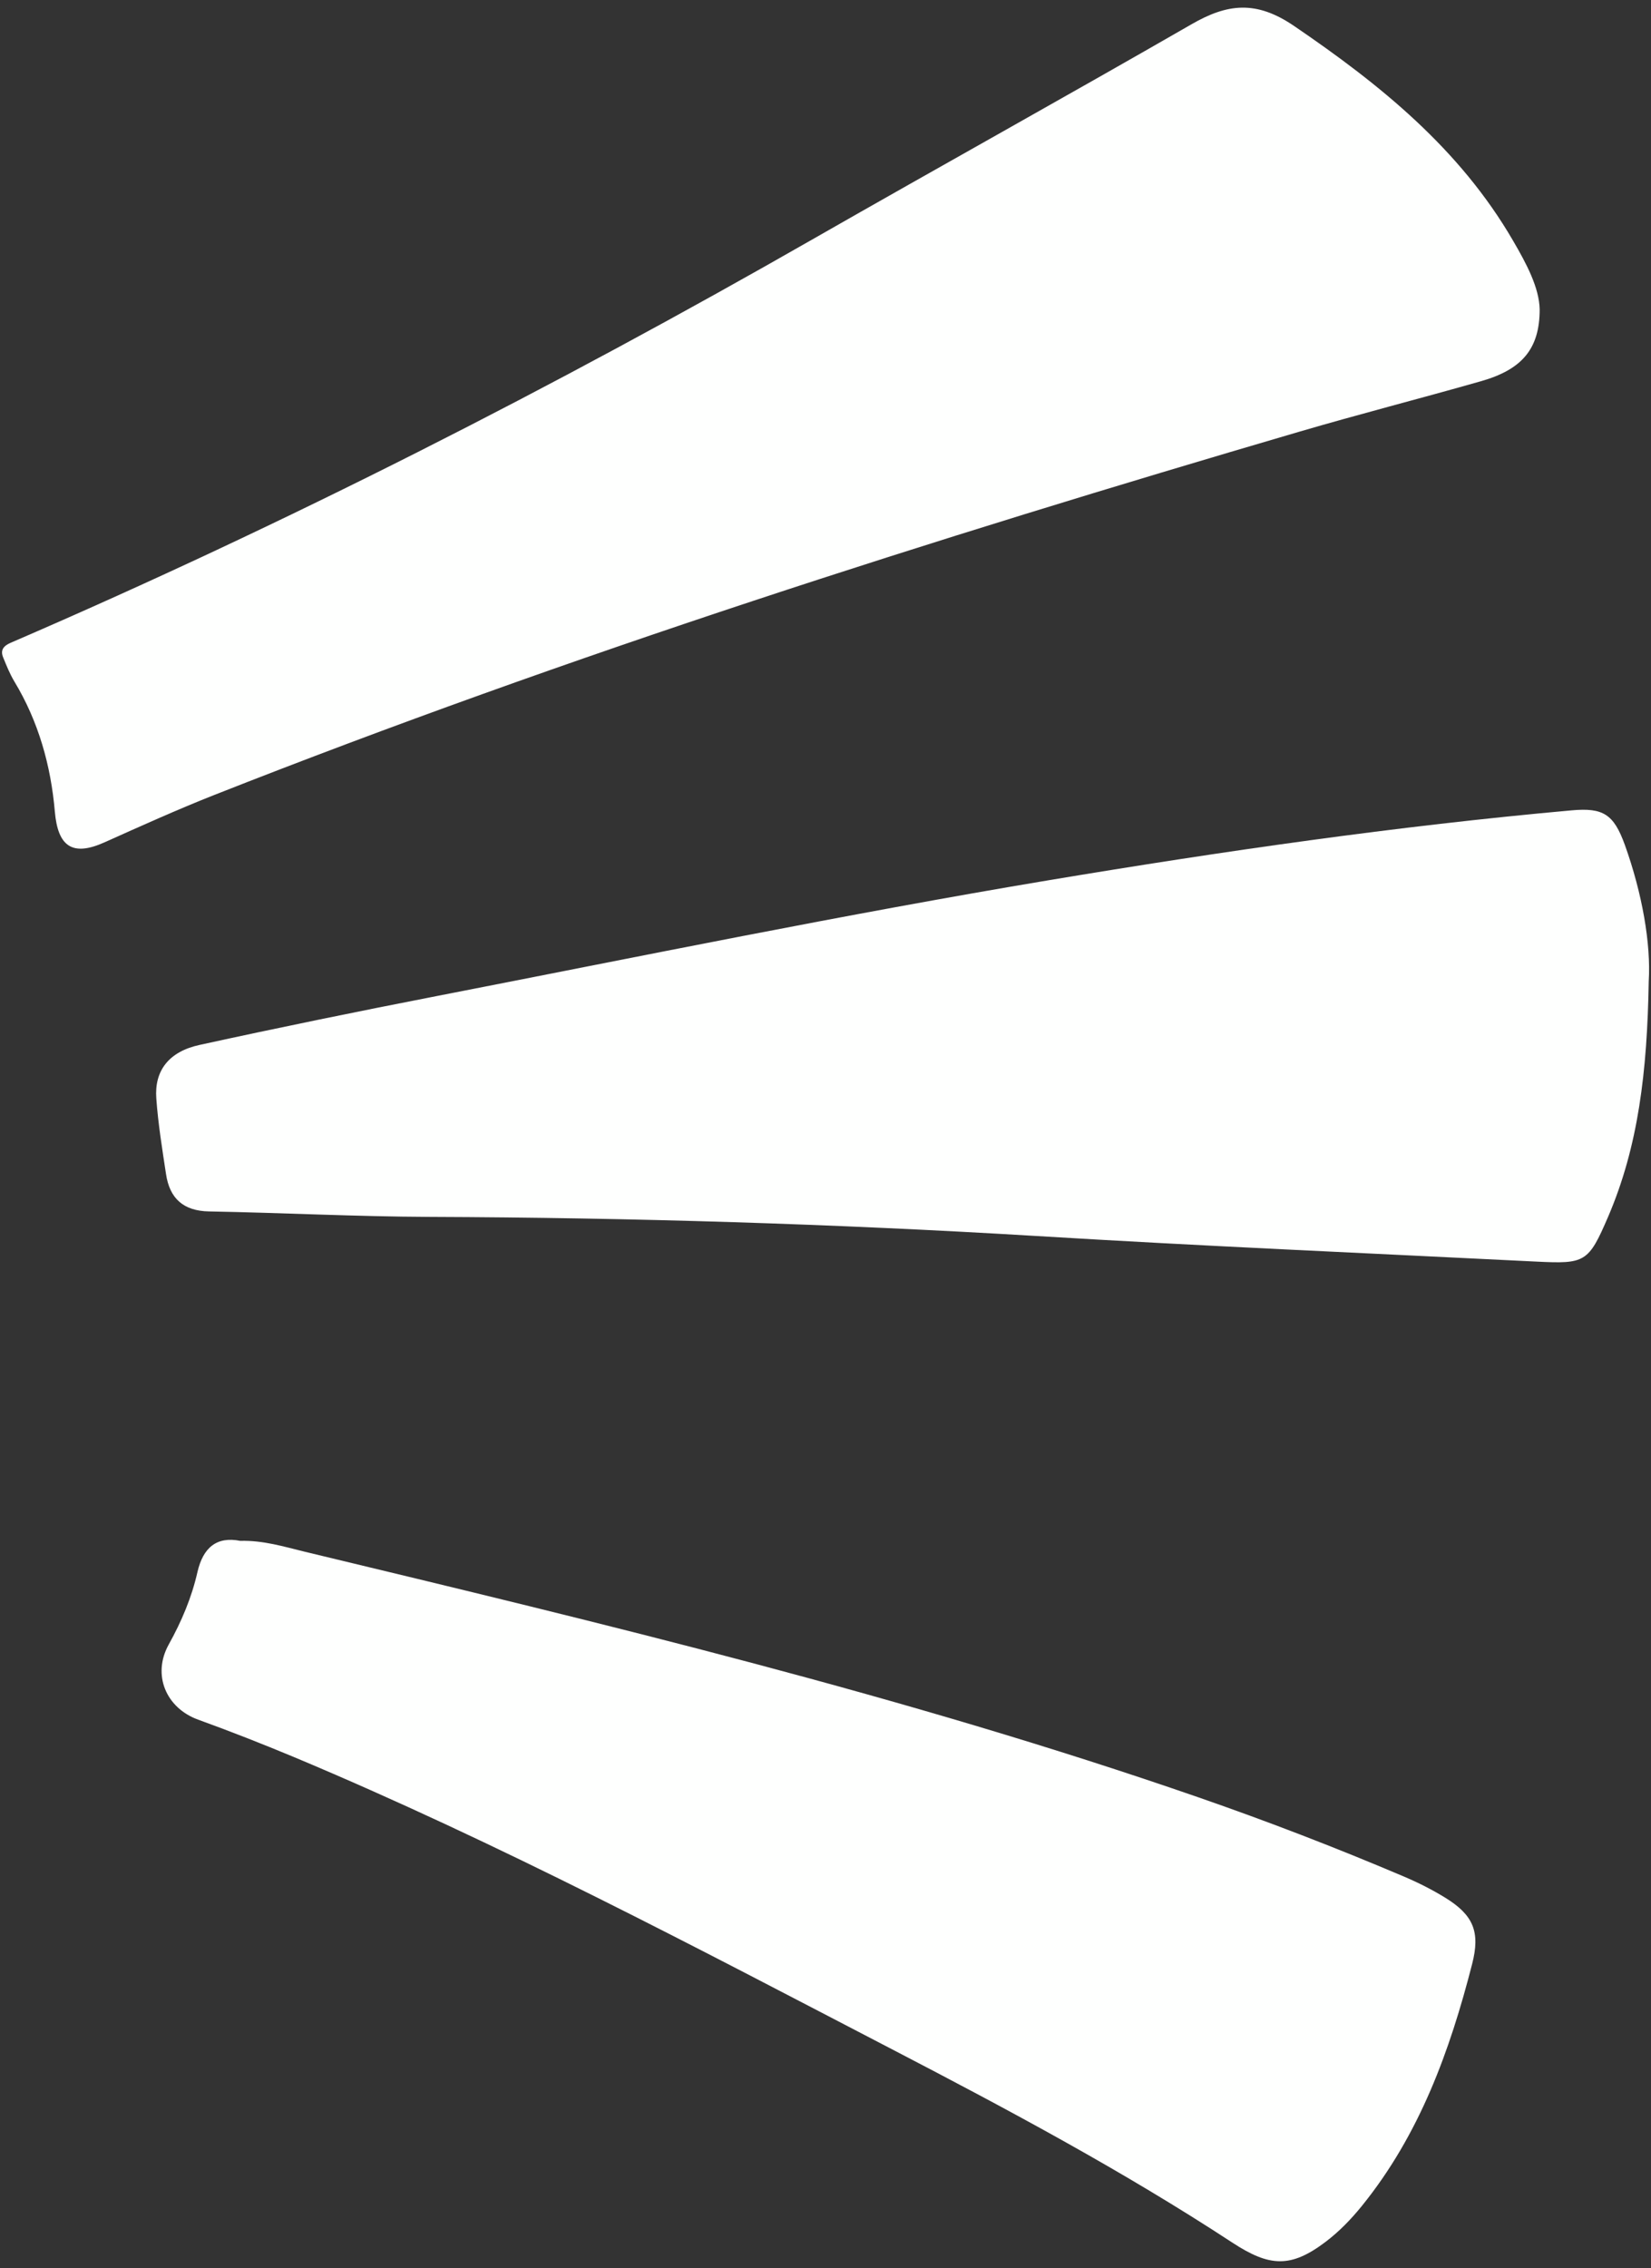 <?xml version="1.0" encoding="UTF-8" standalone="no"?><svg xmlns="http://www.w3.org/2000/svg" xmlns:xlink="http://www.w3.org/1999/xlink" fill="#000000" height="149.7" preserveAspectRatio="xMidYMid meet" version="1" viewBox="45.5 26.6 109.0 149.7" width="109" zoomAndPan="magnify"><rect x="45.5" y="26.6" width="109.0" height="149.7" fill="#333333" stroke="none"/><g fill="#fefffe" id="change1_1"><path d="M147.15,47.02c0,2.61-1.17,3.97-3.88,4.74c-4,1.14-8.03,2.17-12.02,3.34 c-24.17,7.08-48.15,14.72-71.59,23.96c-2.46,0.97-4.87,2.06-7.28,3.14c-2.11,0.94-3.06,0.26-3.26-2.04 c-0.26-3.03-1.08-5.95-2.67-8.58c-0.31-0.52-0.52-1.05-0.74-1.59c-0.22-0.52,0.07-0.79,0.52-0.98 c18.19-7.85,35.81-16.83,53.01-26.67c8.29-4.74,16.64-9.37,24.91-14.13c2.37-1.37,4.27-1.61,6.78,0.1 c5.7,3.88,10.94,8.11,14.46,14.17C146.29,44.02,147.12,45.59,147.15,47.02z"/><path d="M154.35,91.36c-0.1,5.99-0.69,10.9-2.68,15.54c-1.3,3.02-1.51,3.12-4.74,2.96 c-11.01-0.55-22.02-1.02-33.02-1.69c-13.33-0.8-26.67-1.21-40.02-1.26c-4.86-0.02-9.72-0.27-14.58-0.36 c-1.71-0.03-2.61-0.86-2.85-2.47c-0.25-1.65-0.52-3.31-0.64-4.98c-0.14-1.84,0.83-3.1,2.86-3.54c5.21-1.14,10.44-2.21,15.68-3.23 c13.45-2.62,26.87-5.38,40.39-7.64c11.45-1.91,22.94-3.57,34.51-4.61c2.09-0.19,2.78,0.26,3.51,2.27 C153.93,85.58,154.5,88.9,154.35,91.36z"/><path d="M61.36,128.29c1.52-0.04,2.87,0.38,4.23,0.71c19.84,4.77,39.69,9.52,59.01,16.21 c4.59,1.59,9.13,3.34,13.6,5.24c0.94,0.4,1.87,0.87,2.73,1.4c1.84,1.14,2.31,2.24,1.76,4.37c-1.47,5.74-3.47,11.25-7.26,15.94 c-0.72,0.89-1.5,1.7-2.41,2.39c-2.3,1.74-3.7,1.66-6.15,0.06c-7.19-4.71-14.77-8.76-22.39-12.72 c-13.03-6.77-26.01-13.65-39.57-19.33c-2.09-0.87-4.2-1.7-6.33-2.47c-2.12-0.77-3.05-2.96-1.94-4.96c0.85-1.53,1.52-3.11,1.9-4.8 C58.91,128.75,59.79,127.98,61.36,128.29z"/></g></svg>